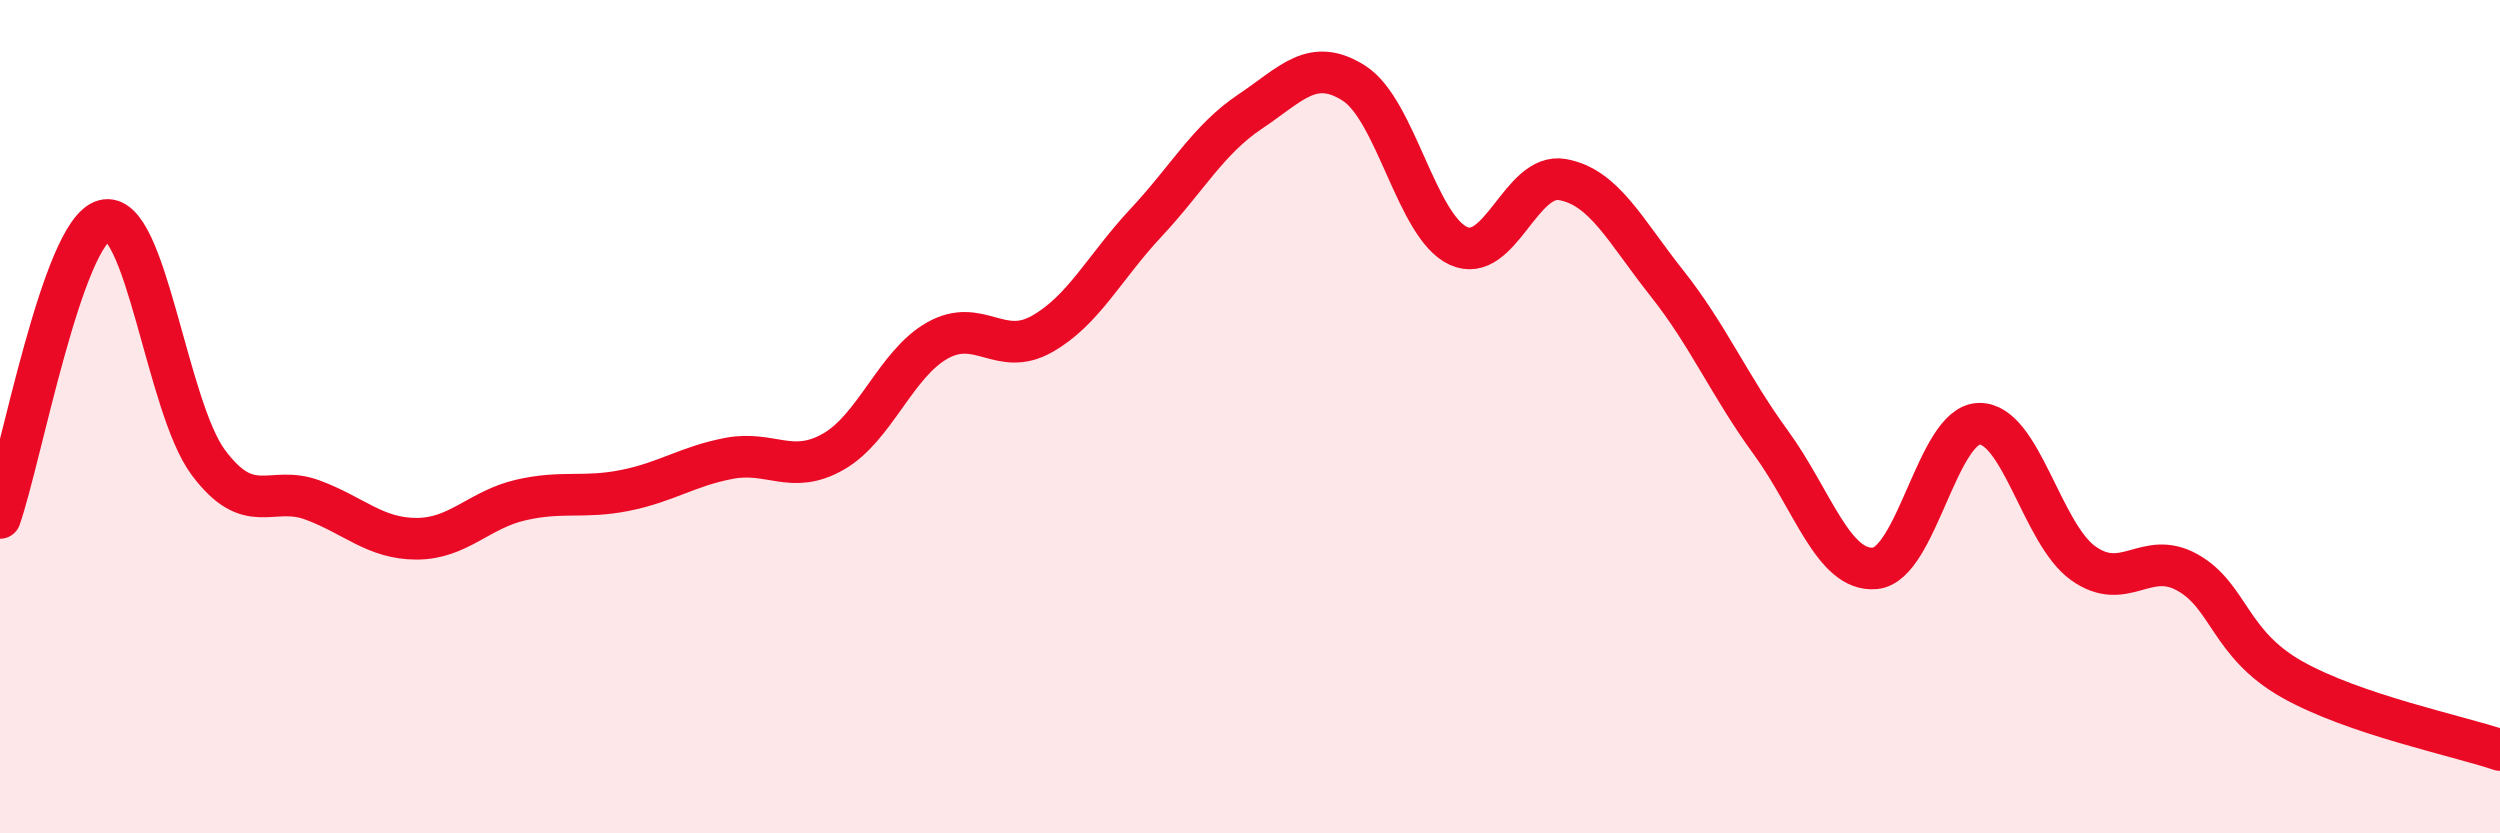 
    <svg width="60" height="20" viewBox="0 0 60 20" xmlns="http://www.w3.org/2000/svg">
      <path
        d="M 0,12.43 C 0.5,11 1.5,5.56 2.5,5.29 C 3.5,5.02 4,9.76 5,11.1 C 6,12.44 6.5,11.63 7.5,12 C 8.5,12.37 9,12.93 10,12.93 C 11,12.93 11.5,12.23 12.5,12 C 13.5,11.77 14,11.97 15,11.77 C 16,11.57 16.5,11.19 17.5,11 C 18.5,10.81 19,11.41 20,10.84 C 21,10.27 21.5,8.73 22.5,8.17 C 23.5,7.61 24,8.58 25,8.02 C 26,7.46 26.5,6.42 27.5,5.35 C 28.5,4.28 29,3.35 30,2.68 C 31,2.01 31.5,1.36 32.5,2 C 33.5,2.64 34,5.44 35,5.9 C 36,6.36 36.5,4.13 37.5,4.31 C 38.5,4.49 39,5.53 40,6.79 C 41,8.05 41.5,9.25 42.5,10.62 C 43.5,11.99 44,13.73 45,13.64 C 46,13.55 46.5,10.19 47.5,10.17 C 48.5,10.15 49,12.81 50,13.52 C 51,14.23 51.5,13.18 52.5,13.74 C 53.5,14.3 53.5,15.45 55,16.3 C 56.5,17.15 59,17.66 60,18L60 20L0 20Z"
        fill="#EB0A25"
        opacity="0.1"
        stroke-linecap="round"
        stroke-linejoin="round"
      />
      <path
        d="M 0,12.43 C 0.5,11 1.5,5.56 2.5,5.29 C 3.5,5.02 4,9.76 5,11.1 C 6,12.44 6.5,11.63 7.5,12 C 8.5,12.37 9,12.93 10,12.93 C 11,12.93 11.5,12.23 12.5,12 C 13.5,11.77 14,11.97 15,11.77 C 16,11.57 16.5,11.19 17.5,11 C 18.5,10.81 19,11.41 20,10.84 C 21,10.27 21.5,8.73 22.5,8.17 C 23.5,7.61 24,8.58 25,8.02 C 26,7.46 26.5,6.42 27.5,5.35 C 28.5,4.28 29,3.35 30,2.68 C 31,2.01 31.5,1.36 32.5,2 C 33.5,2.64 34,5.44 35,5.9 C 36,6.36 36.5,4.13 37.5,4.31 C 38.5,4.49 39,5.53 40,6.79 C 41,8.05 41.5,9.25 42.5,10.62 C 43.5,11.99 44,13.73 45,13.64 C 46,13.55 46.5,10.19 47.5,10.17 C 48.5,10.15 49,12.81 50,13.52 C 51,14.23 51.5,13.18 52.5,13.74 C 53.5,14.3 53.5,15.45 55,16.3 C 56.5,17.15 59,17.66 60,18"
        stroke="#EB0A25"
        stroke-width="1"
        fill="none"
        stroke-linecap="round"
        stroke-linejoin="round"
      />
    </svg>
  